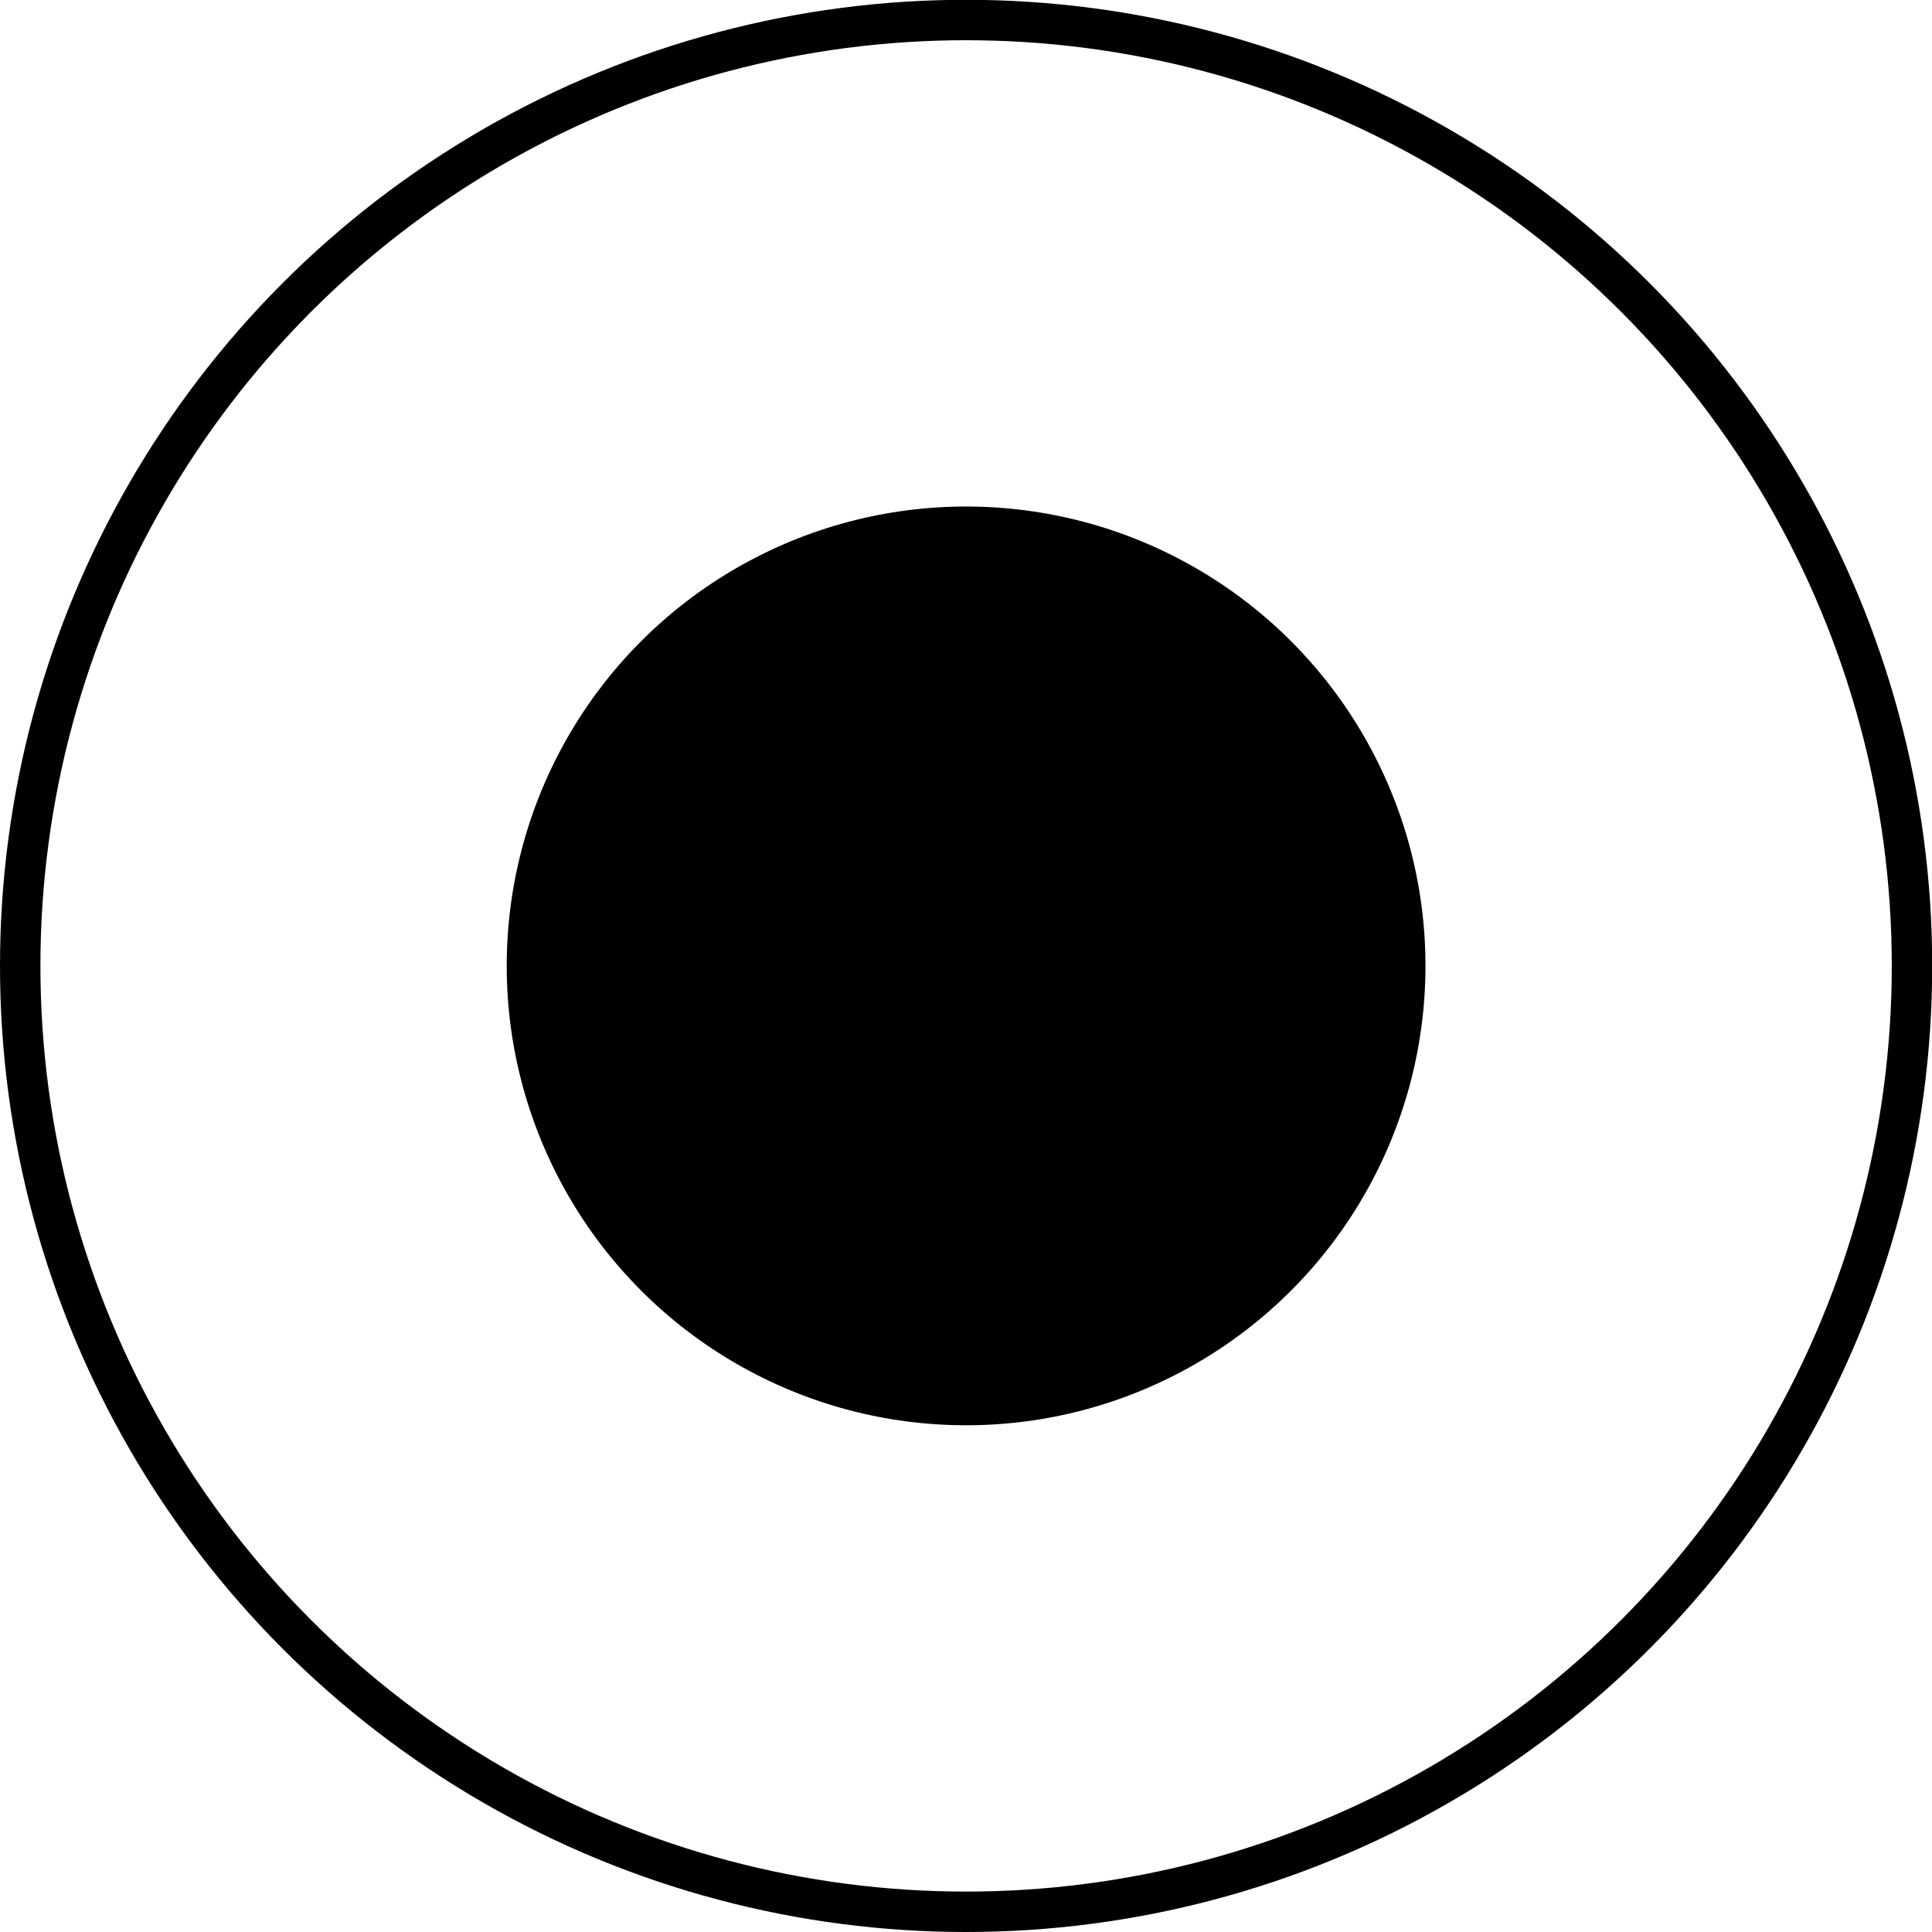 <?xml version="1.0" encoding="utf-8"?>
<!-- Generator: Adobe Illustrator 18.1.1, SVG Export Plug-In . SVG Version: 6.00 Build 0)  -->
<!DOCTYPE svg PUBLIC "-//W3C//DTD SVG 1.1//EN" "http://www.w3.org/Graphics/SVG/1.1/DTD/svg11.dtd">
<svg version="1.1" id="Capa_1" xmlns="http://www.w3.org/2000/svg" xmlns:xlink="http://www.w3.org/1999/xlink" x="0px" y="0px"
	 viewBox="17.7 48.4 1003.9 1003.9" enable-background="new 17.7 48.4 1003.9 1003.9" xml:space="preserve">
<circle fill="none" stroke="#000000" stroke-width="21" stroke-miterlimit="10" cx="519.7" cy="550.3" r="491.5"/>
<circle cx="519.7" cy="550.3" r="238.7"/>
</svg>
